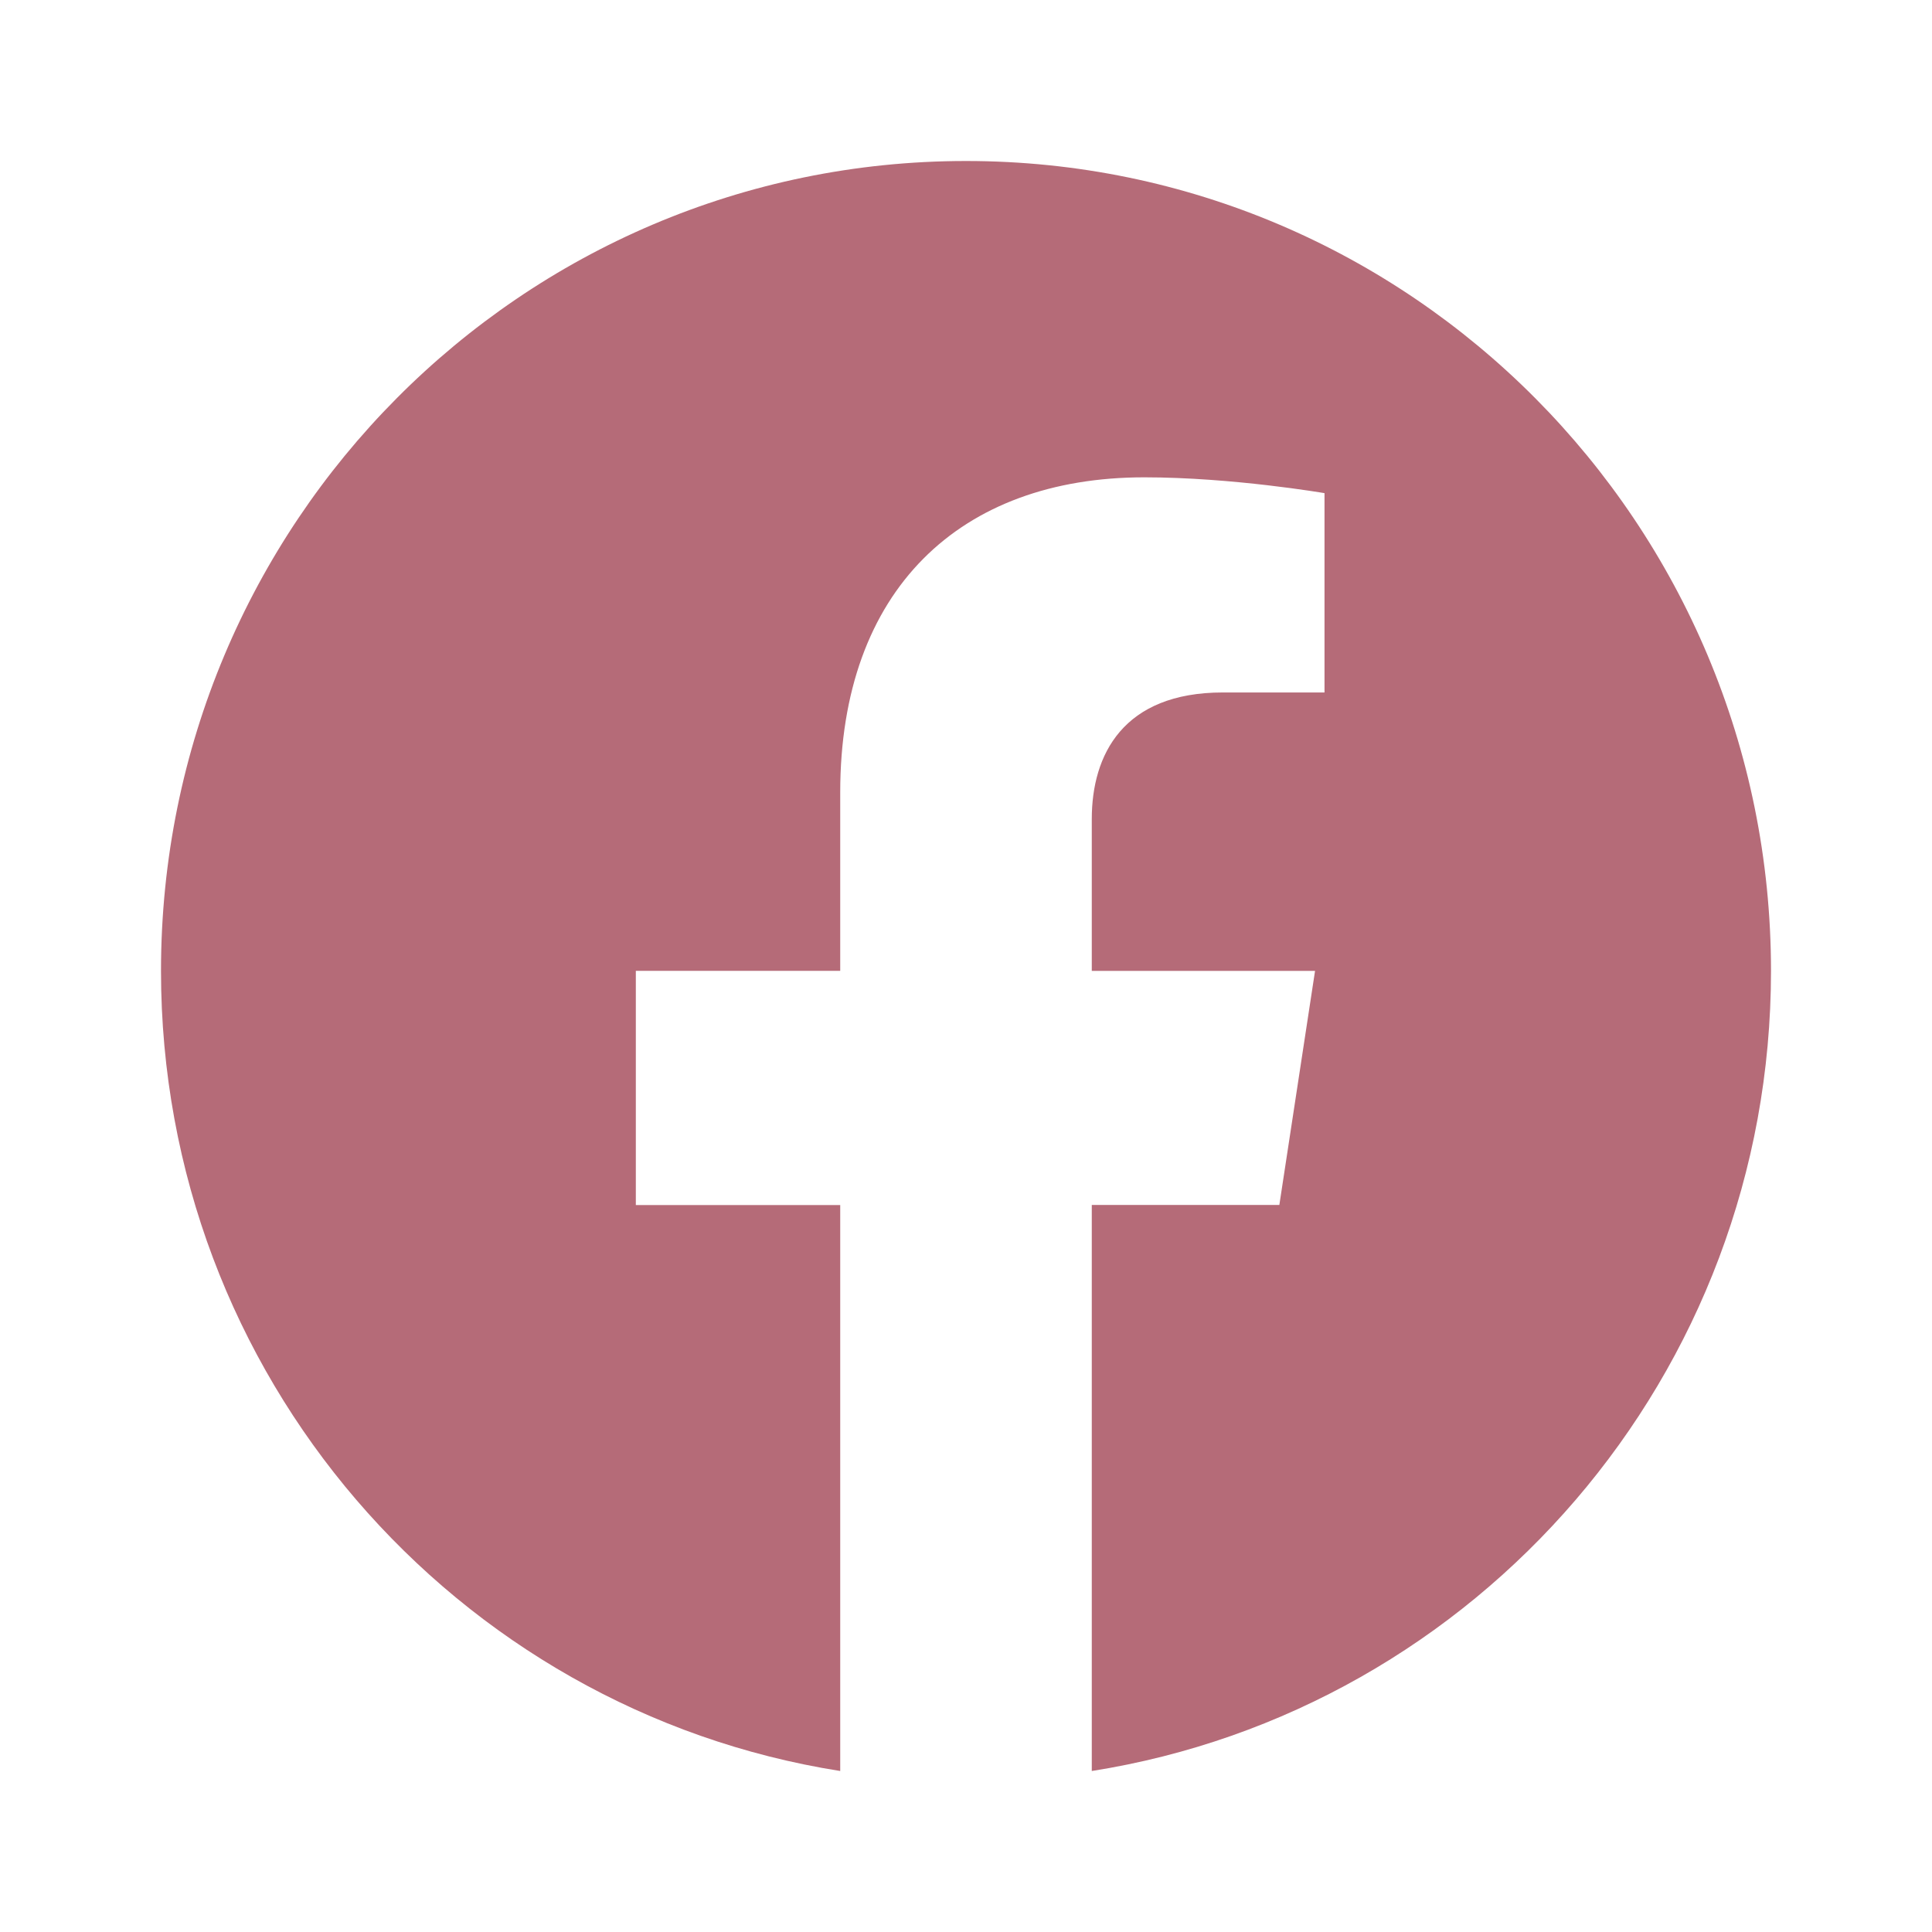 <svg width="48" height="48" viewBox="0 0 48 48" fill="none" xmlns="http://www.w3.org/2000/svg">
<path d="M44 24.121C44 13.008 35.047 4 24 4C12.953 4 4 13.008 4 24.121C4 34.167 11.312 42.491 20.875 44V29.939H15.797V24.12H20.875V19.688C20.875 14.645 23.86 11.859 28.429 11.859C30.616 11.859 32.907 12.252 32.907 12.252V17.204H30.383C27.899 17.204 27.125 18.756 27.125 20.348V24.121H32.672L31.785 29.937H27.125V44C36.688 42.491 44 34.167 44 24.121Z" fill="#B56B78"/>
</svg>
